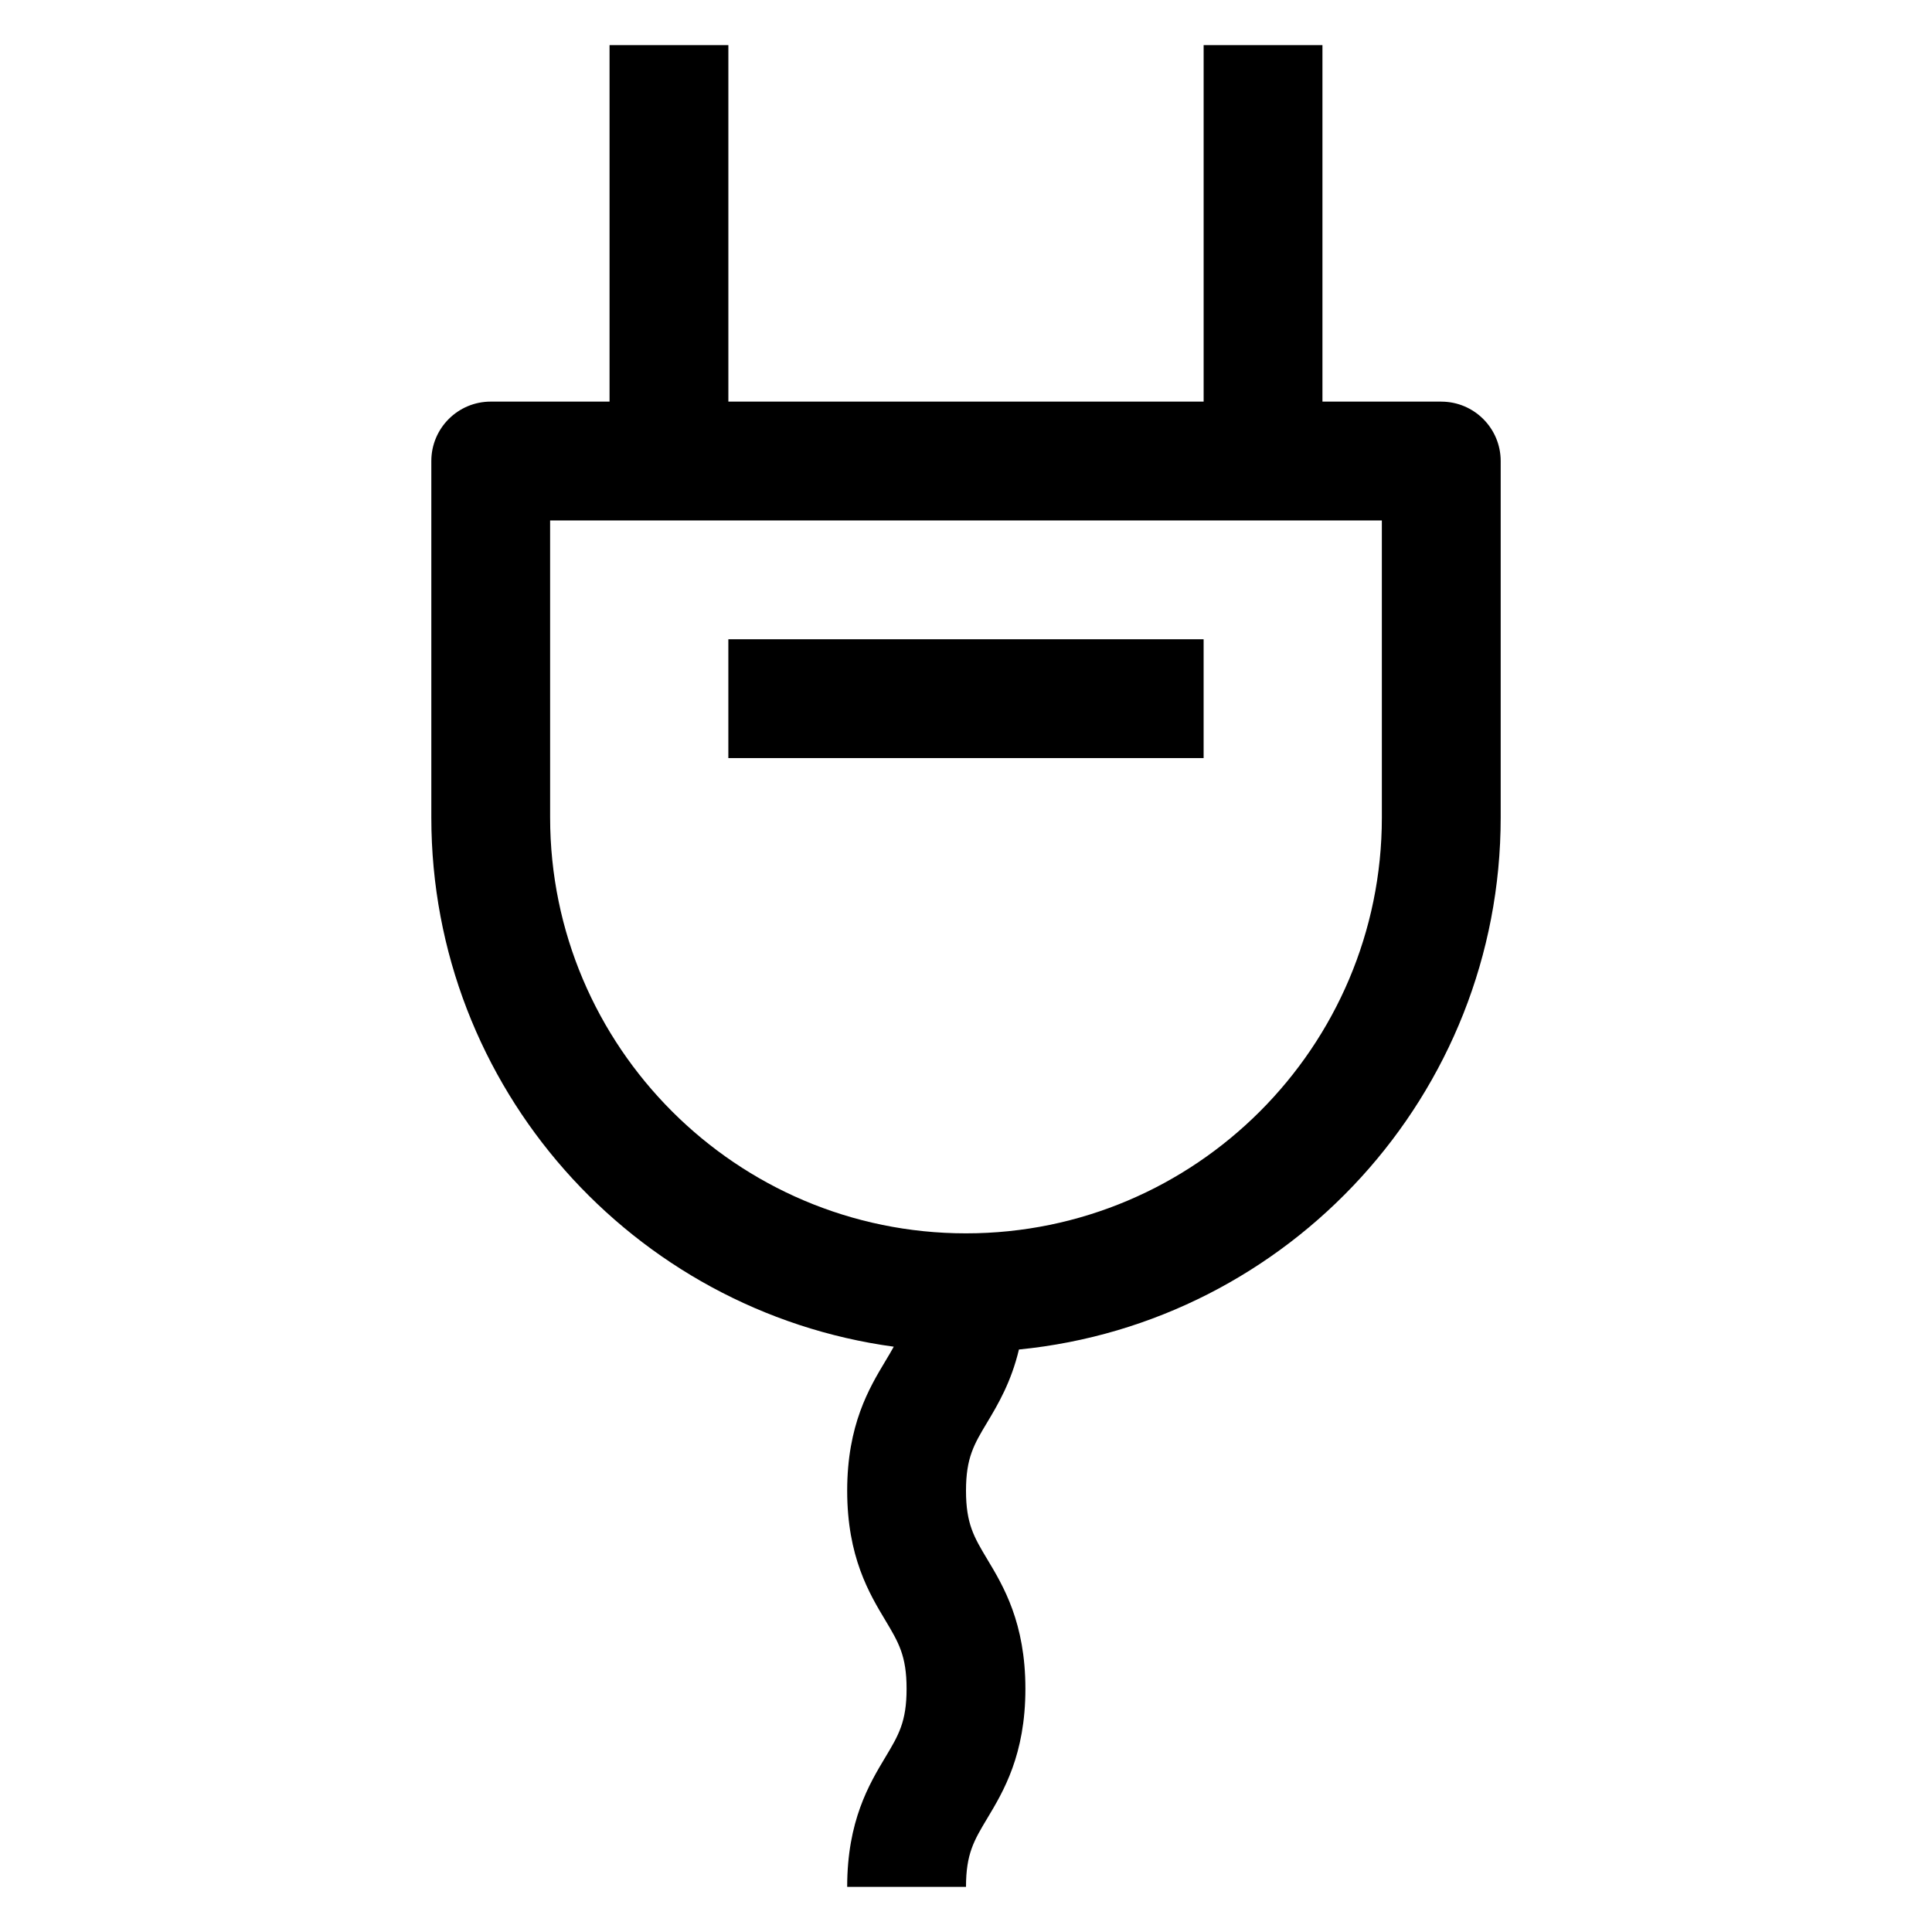 <?xml version="1.0" encoding="UTF-8"?>
<!-- Uploaded to: SVG Repo, www.svgrepo.com, Generator: SVG Repo Mixer Tools -->
<svg fill="#000000" width="800px" height="800px" version="1.1" viewBox="144 144 512 512" xmlns="http://www.w3.org/2000/svg">
 <g>
  <path d="m525.95 250.43h-31.488v-94.465h-31.488v94.465h-125.95v-94.465h-31.488v94.465h-31.488c-8.691 0-15.742 7.055-15.742 15.742v94.465c0 71.621 53.465 130.85 122.55 140.25-0.66 1.211-1.41 2.457-2.227 3.824-4.269 7.121-10.117 16.867-10.117 34.344 0 17.484 5.84 27.23 10.117 34.344 3.5 5.859 5.625 9.383 5.625 18.145 0 8.762-2.125 12.297-5.629 18.145-4.273 7.117-10.113 16.863-10.113 34.348h31.488c0-8.762 2.125-12.297 5.629-18.145 4.273-7.117 10.113-16.863 10.113-34.348 0-17.484-5.84-27.23-10.117-34.344-3.5-5.848-5.625-9.383-5.625-18.145 0-8.754 2.125-12.289 5.629-18.129 2.844-4.738 6.359-10.707 8.398-19.293 71.562-7.07 127.67-67.602 127.67-140.99v-94.461c0-8.691-7.055-15.746-15.746-15.746zm-15.742 110.21c0 60.773-49.438 110.21-110.21 110.21-60.773 0-110.21-49.438-110.21-110.21l-0.004-78.719h220.42z"/>
  <path d="m337.02 313.41h125.95v31.488h-125.95z"/>
 </g>
</svg>